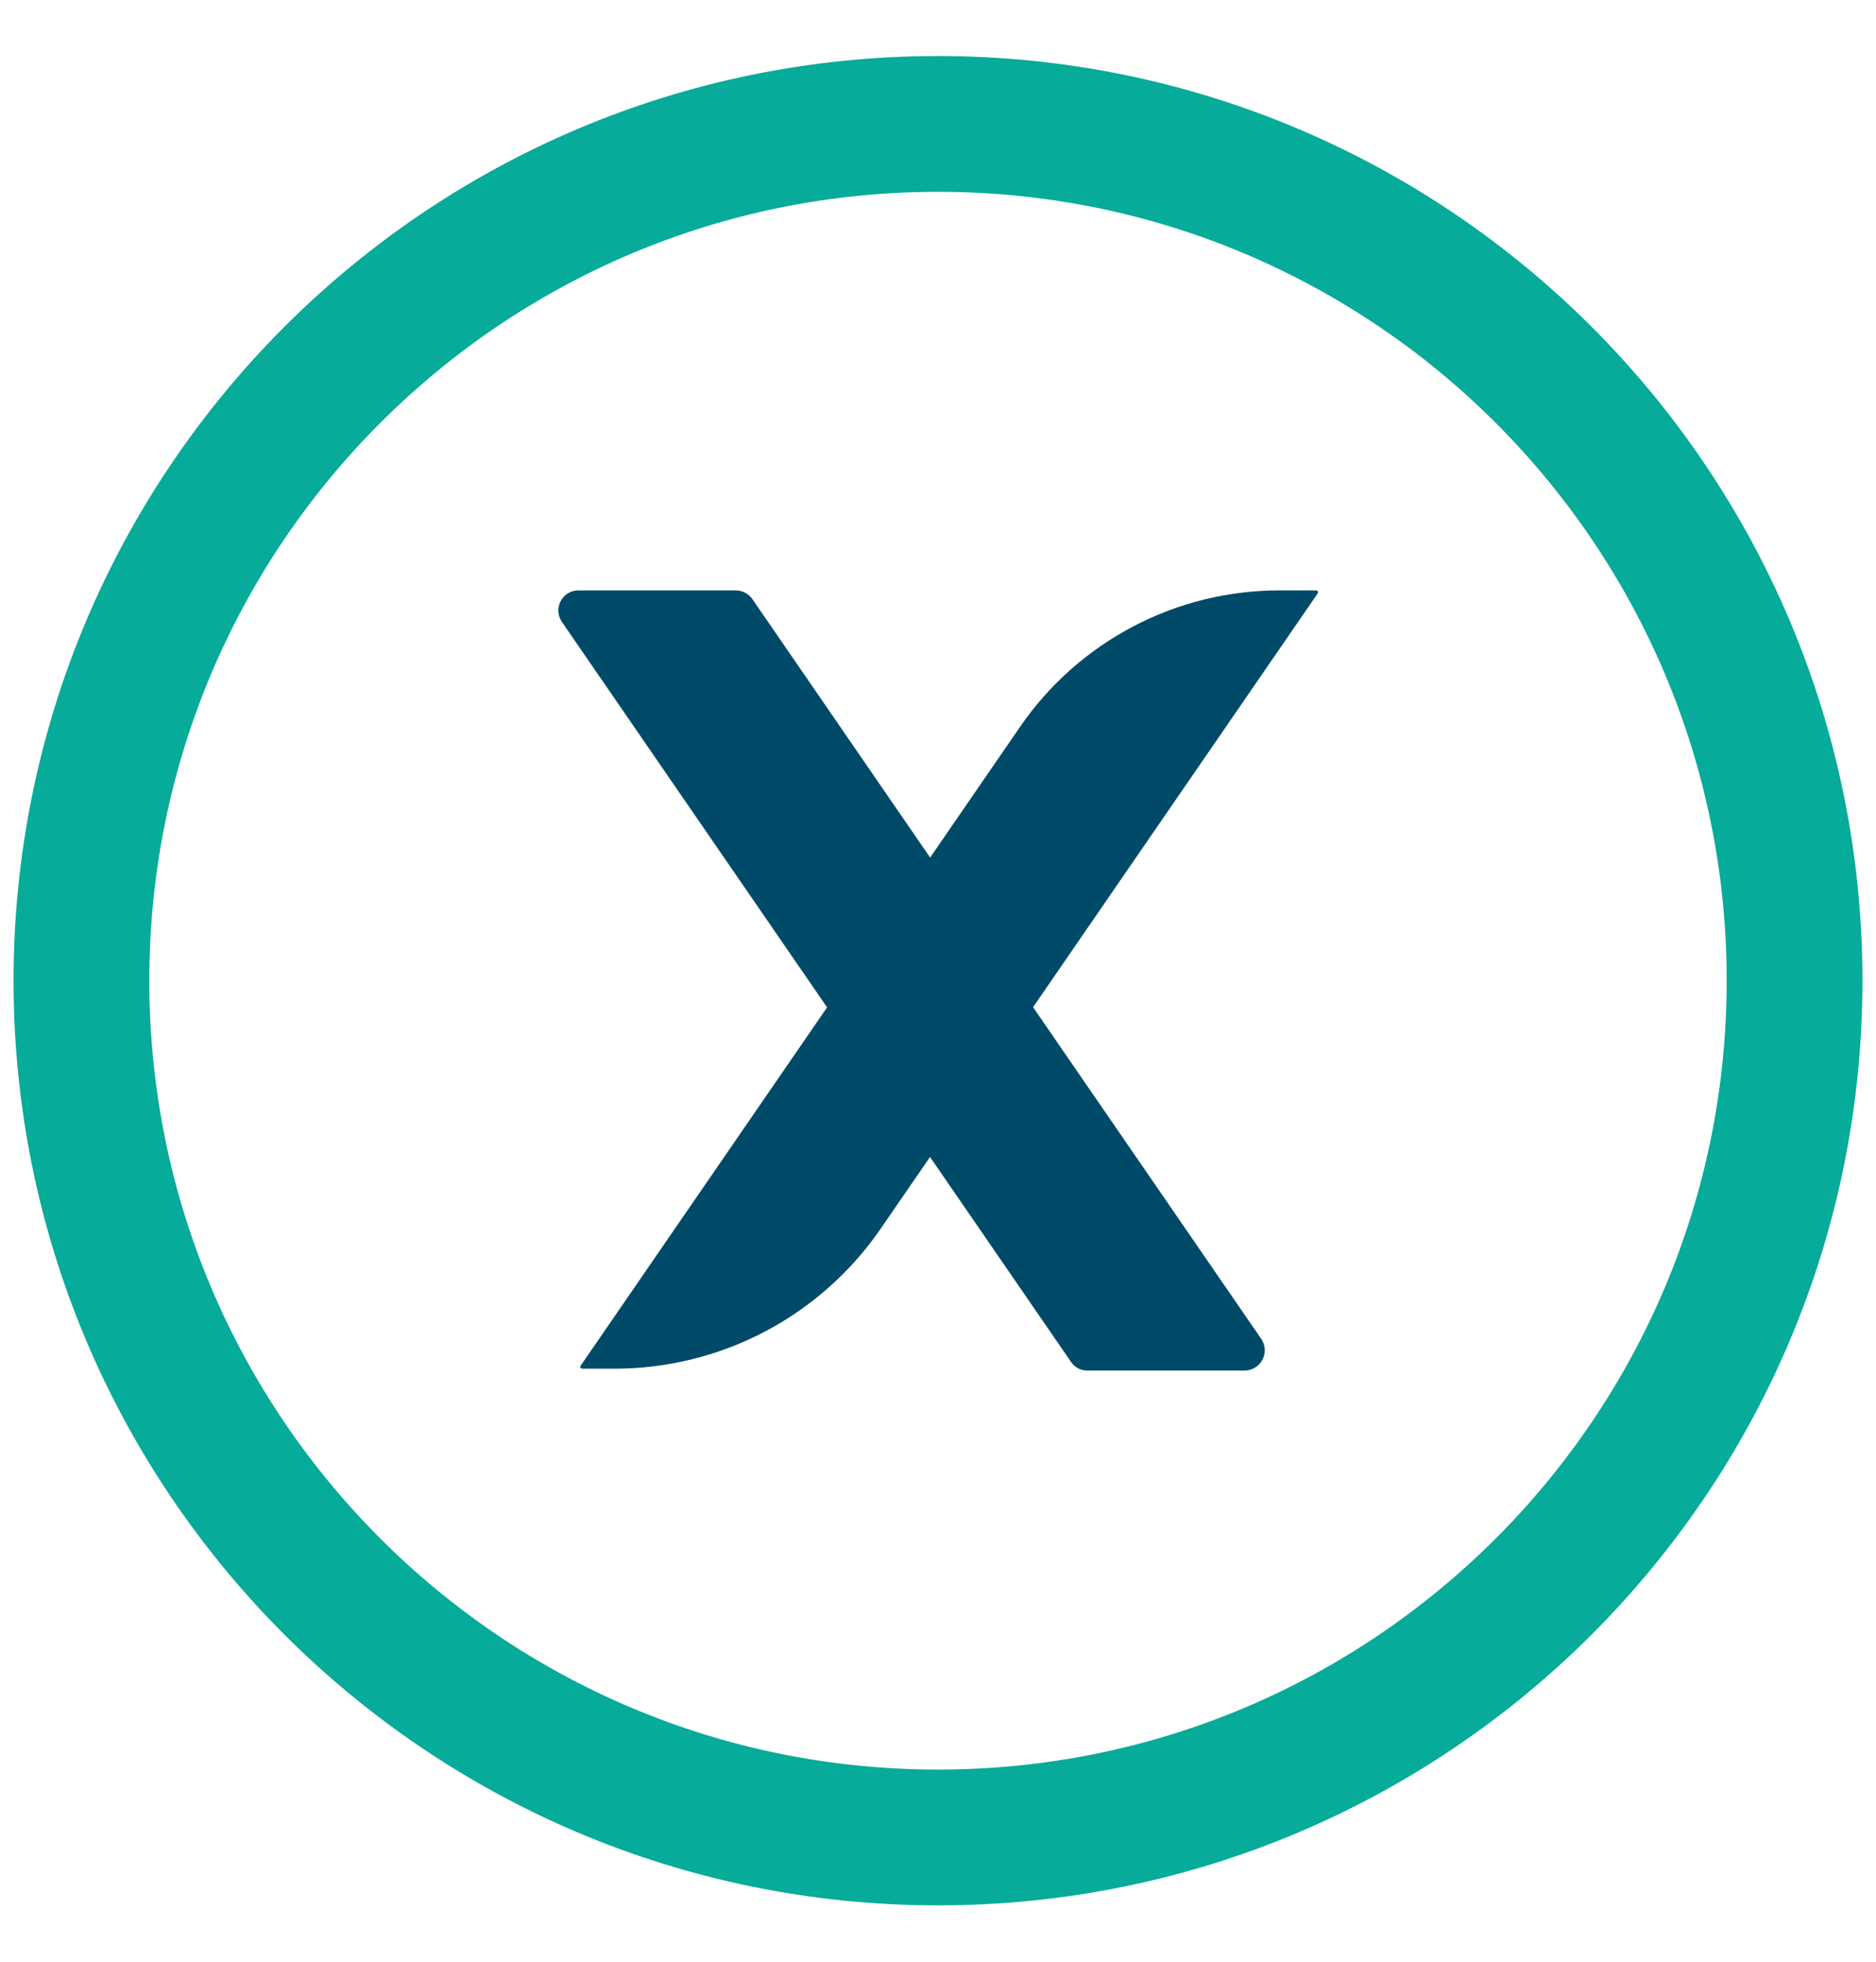 <svg width="22" height="23" viewBox="0 0 22 23" fill="none" xmlns="http://www.w3.org/2000/svg">
<g clip-path="url(#clip0_455_3302)">
<path d="M11 21.543C16.548 21.543 21.045 17.046 21.045 11.498C21.045 5.95 16.548 1.453 11 1.453C5.452 1.453 0.955 5.95 0.955 11.498C0.955 17.046 5.452 21.543 11 21.543Z" stroke="#07AB9A" stroke-width="1.592" stroke-miterlimit="10"/>
<path d="M6.779 6.922H8.628C8.666 6.922 8.704 6.931 8.738 6.949C8.772 6.967 8.801 6.992 8.823 7.024L14.795 15.704C14.817 15.74 14.83 15.781 14.832 15.824C14.833 15.866 14.823 15.908 14.803 15.945C14.782 15.983 14.752 16.014 14.716 16.035C14.68 16.057 14.638 16.069 14.596 16.069H12.752C12.714 16.069 12.676 16.06 12.642 16.042C12.608 16.024 12.579 15.997 12.558 15.965L6.585 7.285C6.563 7.25 6.55 7.209 6.548 7.167C6.546 7.125 6.556 7.083 6.576 7.046C6.596 7.009 6.625 6.978 6.661 6.956C6.696 6.934 6.737 6.923 6.779 6.922Z" fill="#004A69"/>
<path d="M15.434 6.922H15.005C14.406 6.922 13.816 7.067 13.286 7.346C12.756 7.625 12.301 8.028 11.962 8.522L6.809 16.012C6.806 16.015 6.805 16.019 6.805 16.023C6.804 16.027 6.805 16.031 6.807 16.034C6.809 16.038 6.812 16.041 6.815 16.043C6.818 16.045 6.822 16.047 6.826 16.047H7.208C7.822 16.047 8.427 15.897 8.97 15.612C9.513 15.326 9.979 14.913 10.327 14.407L15.453 6.957C15.455 6.954 15.456 6.95 15.457 6.945C15.457 6.941 15.456 6.937 15.454 6.933C15.452 6.93 15.449 6.927 15.445 6.925C15.442 6.923 15.438 6.922 15.434 6.922Z" fill="#004A69"/>
</g>
<defs>
<clipPath id="clip0_455_3302">
<rect width="22" height="22" fill="white" transform="translate(0 0.5)"/>
</clipPath>
</defs>
</svg>
